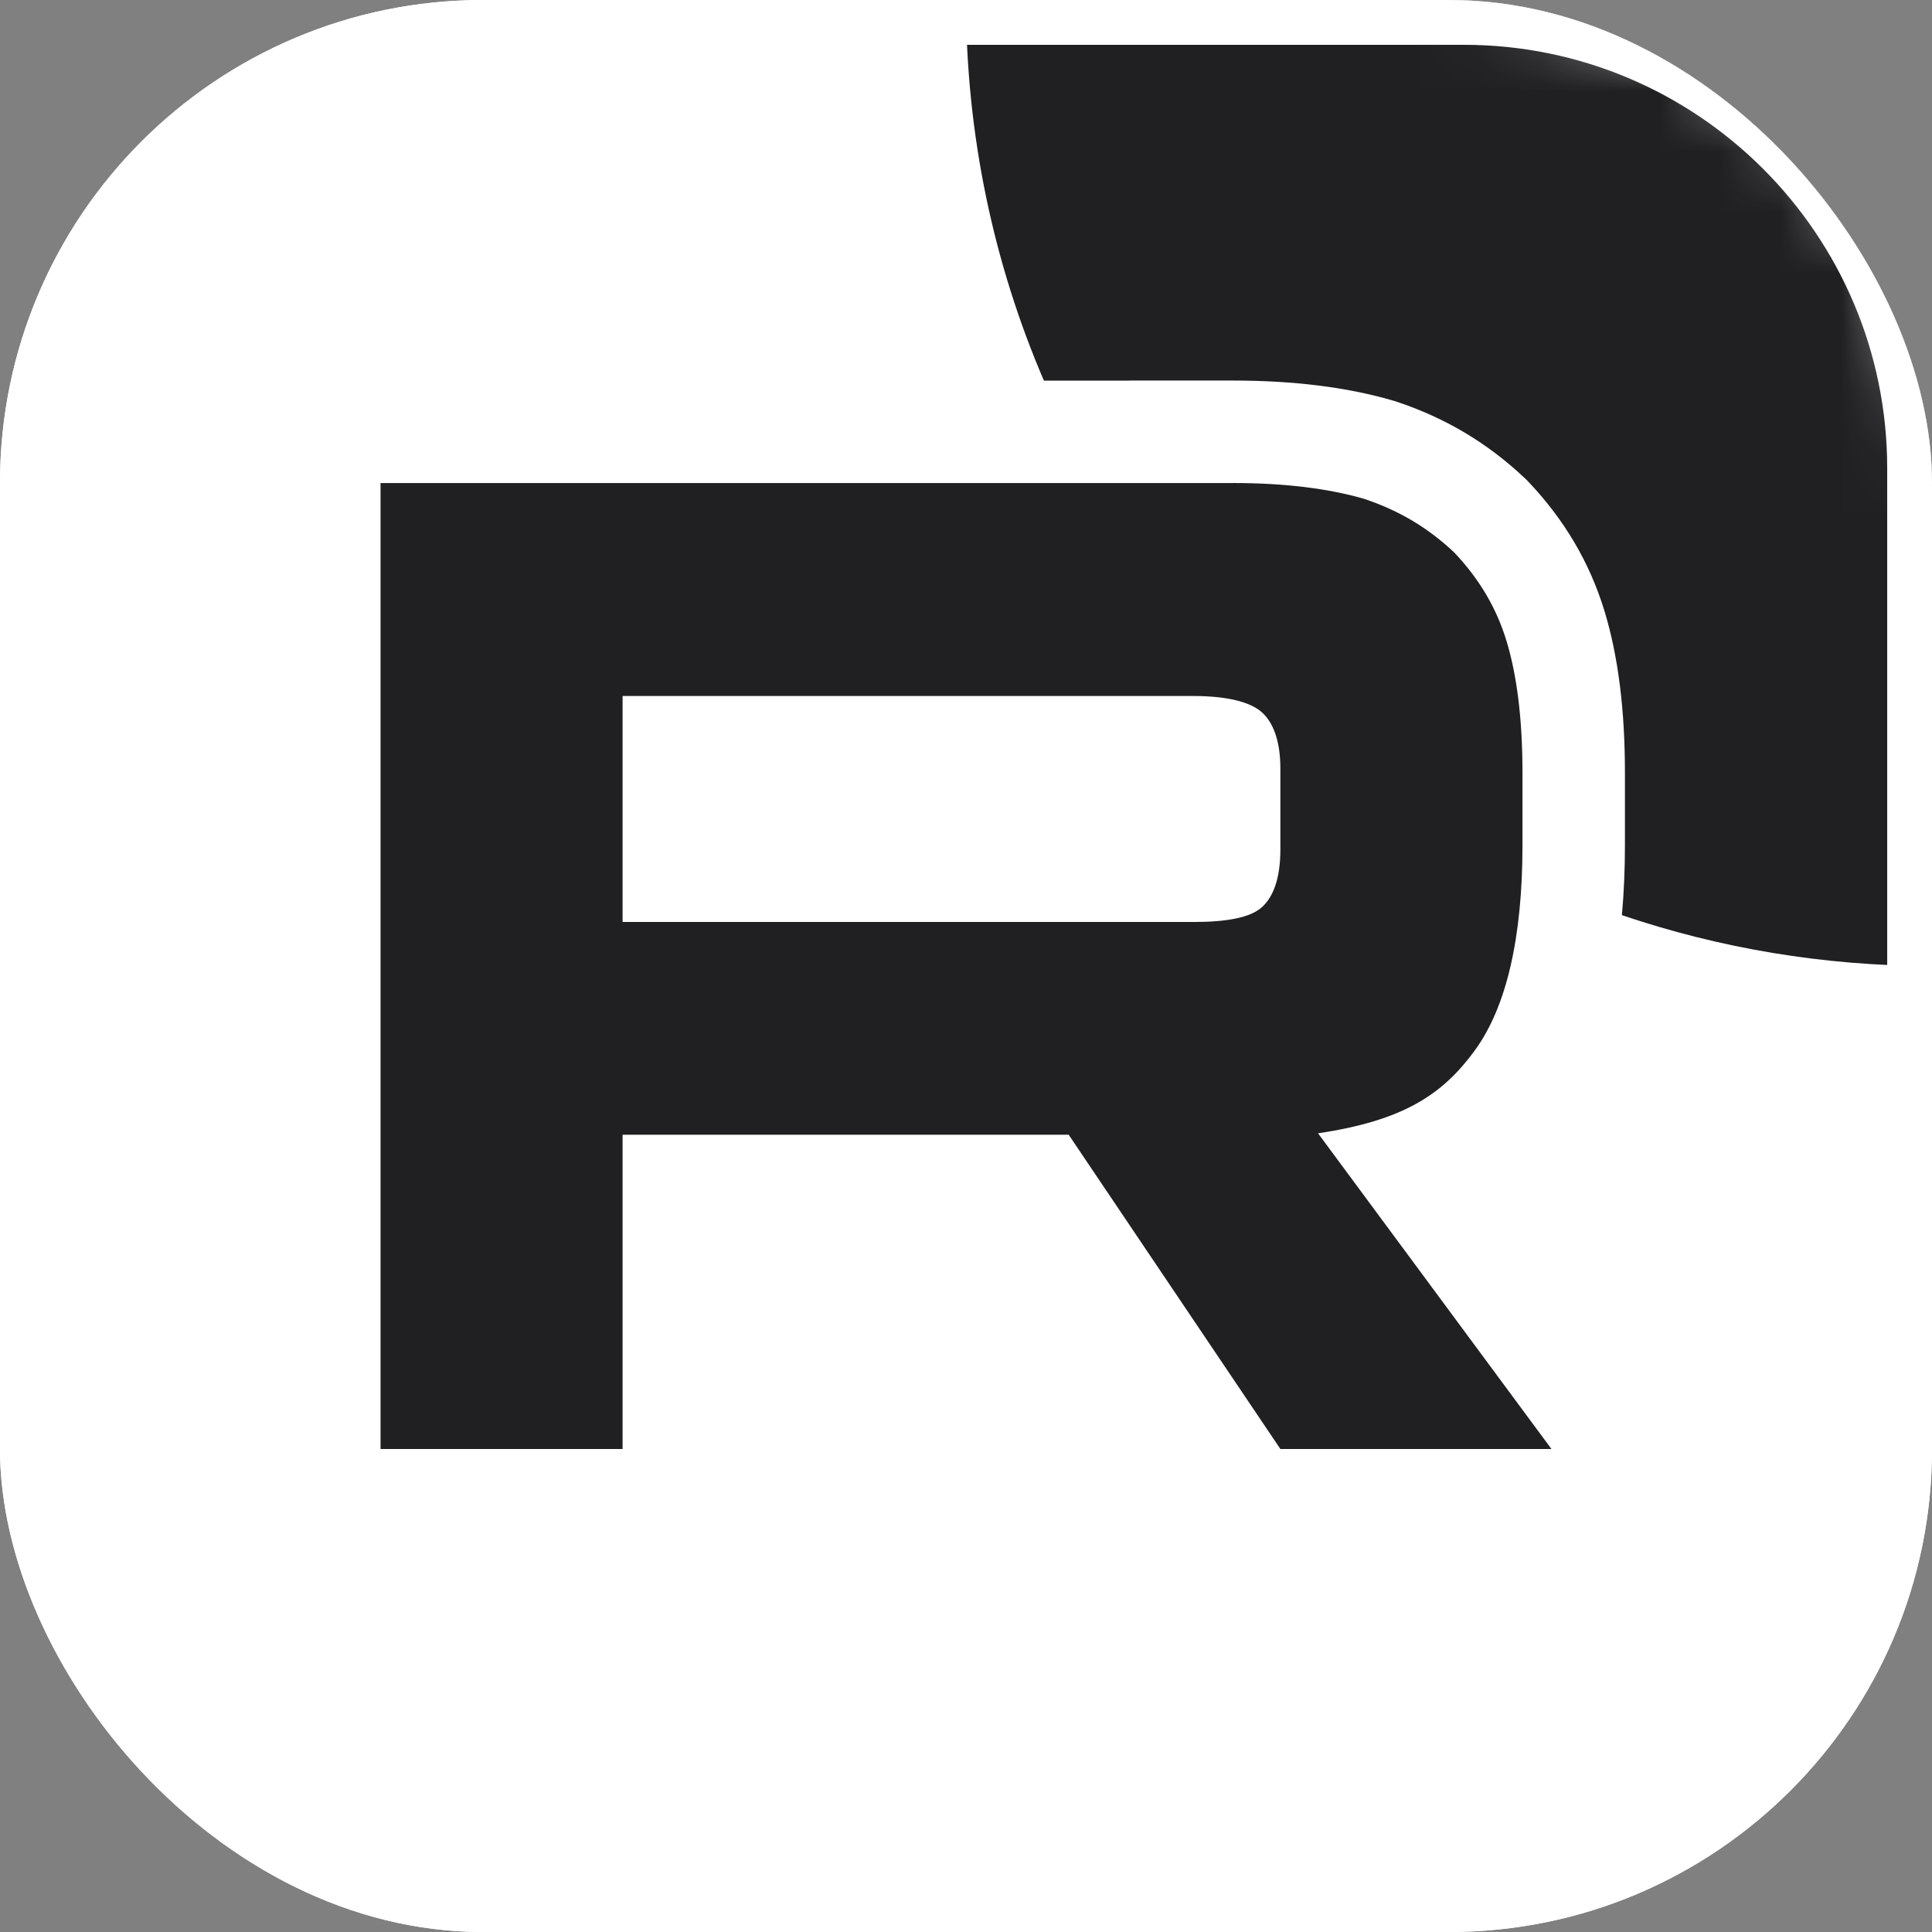<?xml version="1.0" encoding="UTF-8"?> <svg xmlns="http://www.w3.org/2000/svg" width="32" height="32" viewBox="0 0 32 32" fill="none"><rect x="0" y="0" width="32" height="32" fill="#808080" stroke="none"/><g clip-path="url(#clip0_24_502)"><rect width="32" height="32" rx="8" fill="white"></rect><mask id="mask0_24_502" style="mask-type:luminance" maskUnits="userSpaceOnUse" x="0" y="0" width="32" height="32"><path d="M24.242 0H7.758C3.473 0 0 3.473 0 7.758V24.242C0 28.527 3.473 32 7.758 32H24.242C28.527 32 32 28.527 32 24.242V7.758C32 3.473 28.527 0 24.242 0Z" fill="white"></path></mask><g mask="url(#mask0_24_502)"><path d="M19.766 15.27H10.312V11.528H19.766C20.319 11.528 20.703 11.625 20.895 11.793C21.088 11.961 21.207 12.273 21.207 12.728V14.071C21.207 14.551 21.088 14.863 20.895 15.031C20.703 15.199 20.319 15.271 19.766 15.271V15.27ZM20.415 8.001H6.303V24H10.312V18.795H17.701L21.207 24H25.697L21.831 18.771C23.256 18.559 23.896 18.123 24.424 17.403C24.952 16.683 25.217 15.532 25.217 13.997V12.797C25.217 11.886 25.12 11.166 24.952 10.615C24.784 10.063 24.496 9.583 24.088 9.152C23.656 8.744 23.176 8.457 22.599 8.264C22.023 8.096 21.302 8 20.415 8V8.001Z" fill="#202022"></path><path d="M48 1.33514e-05C48 8.837 40.837 16 32 16C30.203 16 28.476 15.704 26.864 15.158C26.898 14.778 26.914 14.389 26.914 13.997V12.797C26.914 11.778 26.807 10.881 26.575 10.12C26.325 9.299 25.896 8.593 25.32 7.985L25.288 7.951L25.254 7.919C24.64 7.339 23.944 6.924 23.137 6.655L23.106 6.644L23.074 6.635C22.306 6.411 21.418 6.303 20.415 6.303H18.718V6.304H17.29C16.46 4.37 16 2.239 16 1.33514e-05C16 -8.837 23.163 -16 32 -16C40.837 -16 48 -8.837 48 1.33514e-05Z" fill="#202022"></path></g><path d="M24.242 0.242H7.758C3.607 0.242 0.242 3.607 0.242 7.758V24.242C0.242 28.393 3.607 31.758 7.758 31.758H24.242C28.393 31.758 31.758 28.393 31.758 24.242V7.758C31.758 3.607 28.393 0.242 24.242 0.242Z" stroke="white"></path></g><defs><clipPath id="clip0_24_502"><rect width="32" height="32" rx="8" fill="white"></rect></clipPath></defs></svg> 